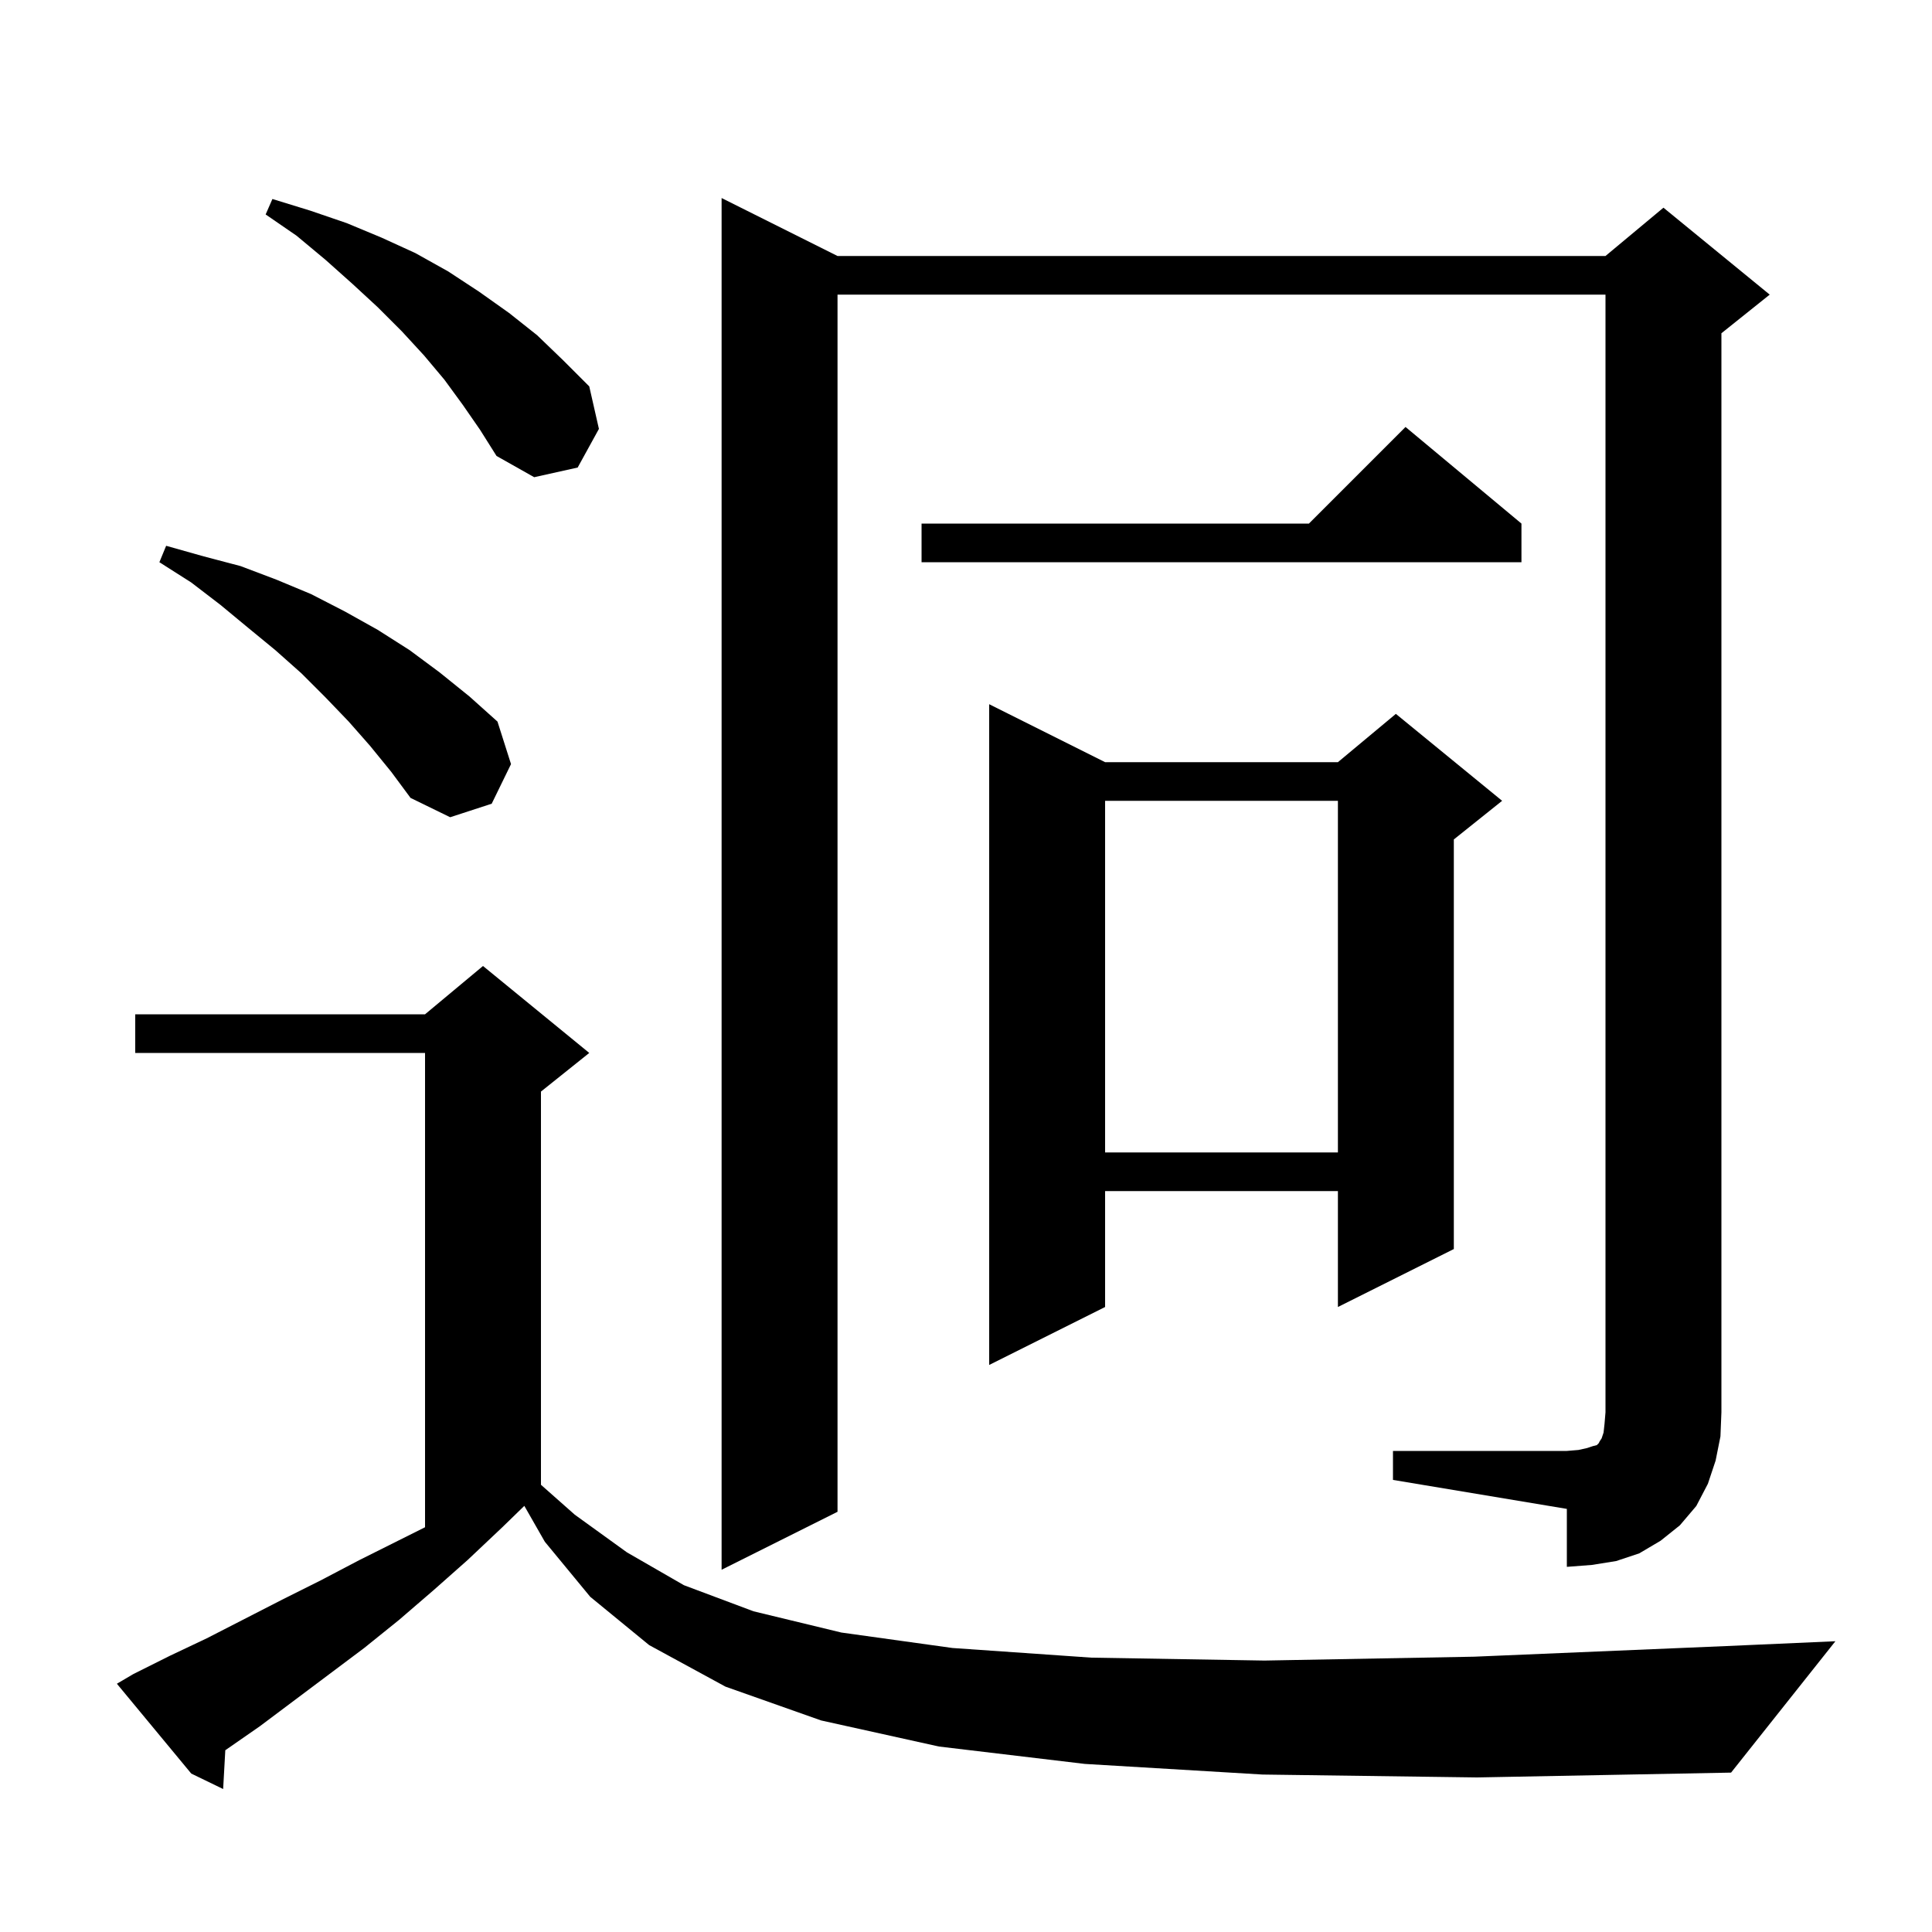 <svg xmlns="http://www.w3.org/2000/svg" xmlns:xlink="http://www.w3.org/1999/xlink" version="1.1" baseProfile="full" viewBox="0 0 200 200" width="200" height="200">
<g fill="black">
<path d="M 130.7 183.7 L 112.3 182.6 L 97.2 180.8 L 85.0 178.1 L 75.1 174.6 L 67.2 170.3 L 61.1 165.3 L 56.4 159.6 L 54.278 155.887 L 52.0 158.1 L 48.4 161.5 L 44.9 164.6 L 41.3 167.7 L 37.7 170.6 L 26.9 178.7 L 23.323 181.184 L 23.1 185.2 L 19.8 183.6 L 12.1 174.3 L 13.8 173.3 L 17.6 171.4 L 21.4 169.6 L 29.2 165.6 L 33.2 163.6 L 37.2 161.5 L 44.0 158.1 L 44.0 109.0 L 14.0 109.0 L 14.0 105.0 L 44.0 105.0 L 50.0 100.0 L 61.0 109.0 L 56.0 113.0 L 56.0 153.704 L 59.5 156.8 L 64.9 160.7 L 70.8 164.1 L 78.0 166.8 L 87.1 169.0 L 98.6 170.6 L 113.0 171.6 L 130.9 171.9 L 152.6 171.5 L 178.7 170.4 L 190.0 169.9 L 179.2 183.5 L 152.9 184.0 Z M 144.2 150.2 L 162.2 150.2 L 163.4 150.1 L 164.3 149.9 L 164.9 149.7 L 165.3 149.6 L 165.5 149.4 L 165.6 149.2 L 165.8 148.9 L 166.0 148.3 L 166.1 147.4 L 166.2 146.2 L 166.2 30.5 L 86.7 30.5 L 86.7 156.5 L 74.7 162.5 L 74.7 20.5 L 86.7 26.5 L 166.2 26.5 L 172.2 21.5 L 183.2 30.5 L 178.2 34.5 L 178.2 146.2 L 178.1 148.7 L 177.6 151.2 L 176.8 153.6 L 175.6 155.9 L 173.9 157.9 L 171.9 159.5 L 169.7 160.8 L 167.3 161.6 L 164.8 162.0 L 162.2 162.2 L 162.2 156.2 L 144.2 153.2 Z M 114.4 78.9 L 138.5 78.9 L 144.5 73.9 L 155.5 82.9 L 150.5 86.9 L 150.5 129.3 L 138.5 135.3 L 138.5 123.3 L 114.4 123.3 L 114.4 135.3 L 102.4 141.3 L 102.4 72.9 Z M 114.4 82.9 L 114.4 119.3 L 138.5 119.3 L 138.5 82.9 Z M 38.3 77.2 L 36.1 74.7 L 33.7 72.2 L 31.2 69.7 L 28.5 67.3 L 25.7 65.0 L 22.8 62.6 L 19.8 60.3 L 16.5 58.2 L 17.2 56.5 L 21.1 57.6 L 24.9 58.6 L 28.6 60.0 L 32.2 61.5 L 35.7 63.3 L 39.1 65.2 L 42.4 67.3 L 45.5 69.6 L 48.6 72.1 L 51.5 74.7 L 52.9 79.1 L 50.9 83.2 L 46.6 84.6 L 42.5 82.6 L 40.5 79.9 Z M 157.5 54.2 L 157.5 58.2 L 95.4 58.2 L 95.4 54.2 L 135.5 54.2 L 145.5 44.2 Z M 47.9 41.9 L 46.0 39.3 L 43.9 36.8 L 41.6 34.3 L 39.1 31.8 L 36.5 29.4 L 33.7 26.9 L 30.7 24.4 L 27.5 22.2 L 28.2 20.6 L 32.1 21.8 L 35.9 23.1 L 39.5 24.6 L 43.0 26.2 L 46.4 28.1 L 49.6 30.2 L 52.7 32.4 L 55.6 34.7 L 58.3 37.3 L 61.0 40.0 L 62.0 44.4 L 59.8 48.4 L 55.3 49.4 L 51.4 47.2 L 49.7 44.5 Z " />
</g>
</svg>
